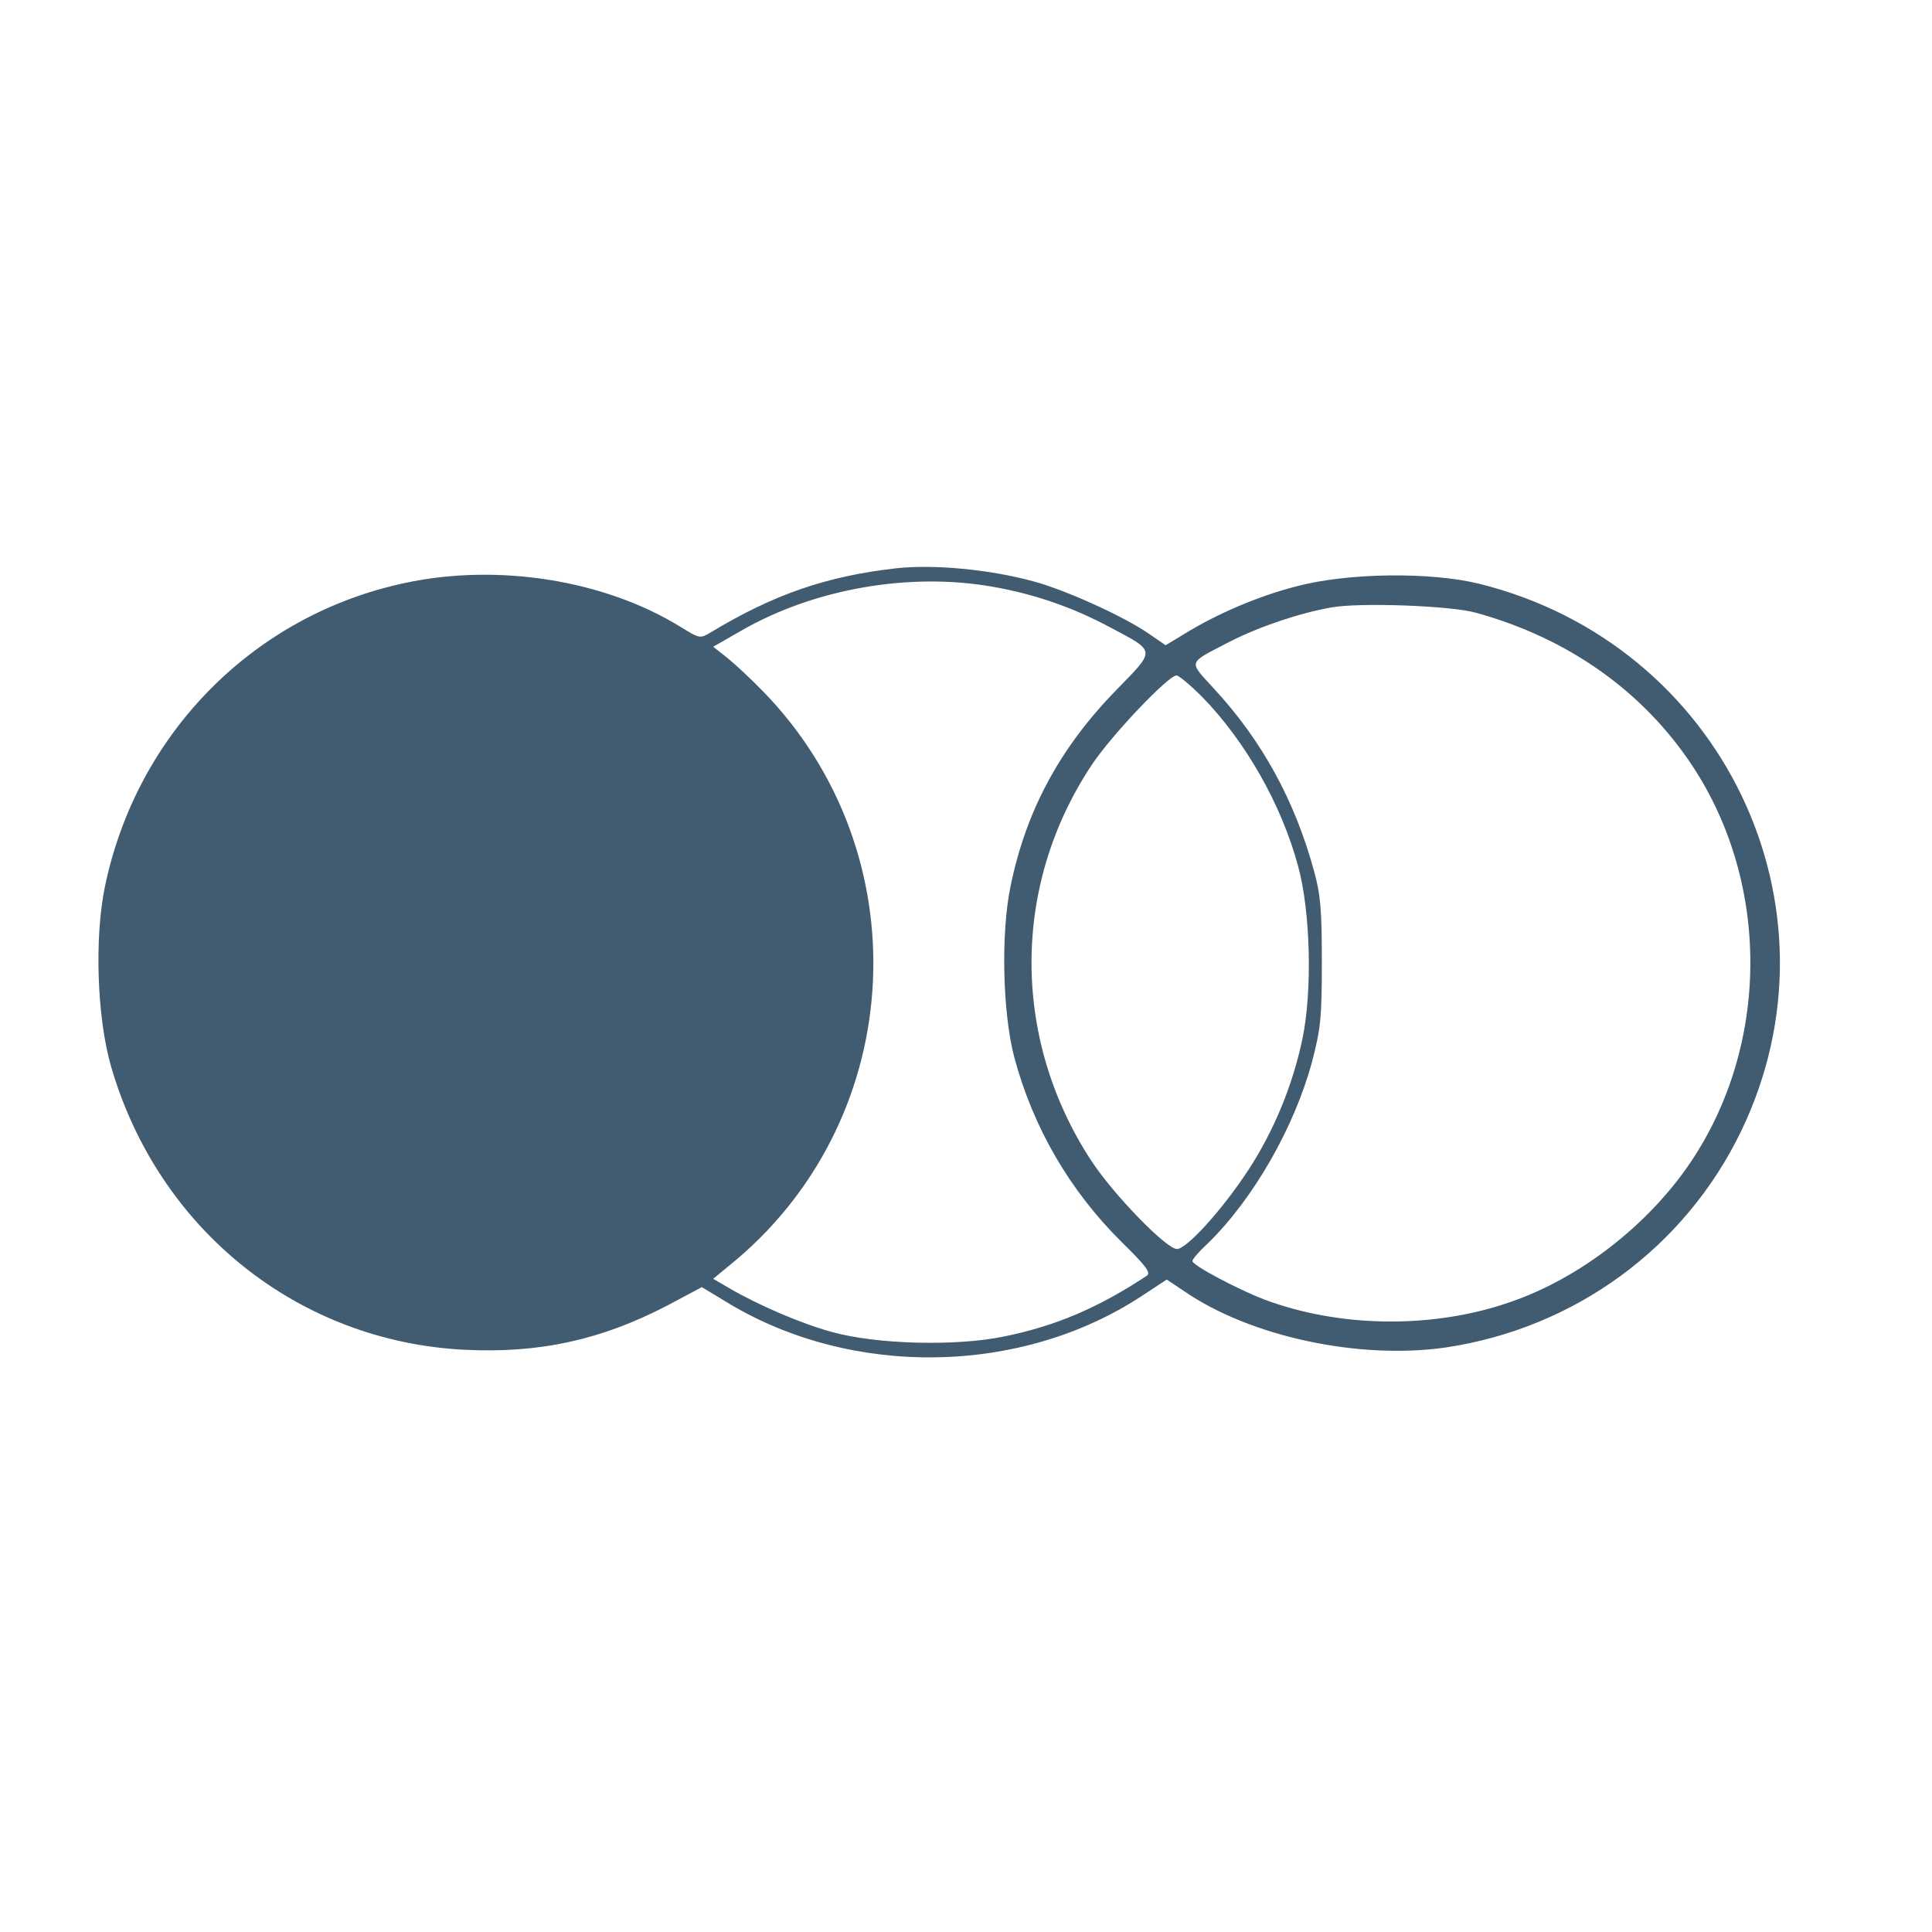 <?xml version="1.0" standalone="no"?>
<!DOCTYPE svg PUBLIC "-//W3C//DTD SVG 20010904//EN"
 "http://www.w3.org/TR/2001/REC-SVG-20010904/DTD/svg10.dtd">
<svg version="1.0" xmlns="http://www.w3.org/2000/svg"
 width="250"
   height="250" viewBox="-25 0 512 212"
 preserveAspectRatio="xMidYMid meet">

<g transform="translate(0,211) scale(0.1,-0.1)"
fill="#415c70" stroke="none">
<path d="M2125 2104 c-185 -21 -324 -69 -490 -169 -30 -18 -30 -18 -82 14
-201 124 -484 169 -730 116 -401 -85 -711 -399 -795 -805 -28 -135 -21 -346
16 -475 125 -433 496 -730 937 -752 198 -10 362 26 537 117 l92 49 66 -40
c330 -201 779 -194 1099 16 l67 44 45 -30 c175 -121 464 -183 694 -150 343 51
635 265 784 575 284 592 -50 1289 -695 1449 -131 32 -350 29 -485 -7 -101 -26
-211 -73 -298 -127 l-48 -29 -45 31 c-67 46 -219 115 -304 138 -116 32 -266
46 -365 35z m256 -49 c109 -19 211 -54 310 -107 124 -66 123 -58 16 -168 -148
-152 -238 -318 -279 -519 -26 -125 -21 -336 10 -453 50 -187 148 -355 286
-491 63 -62 77 -80 65 -88 -129 -85 -241 -133 -379 -161 -126 -26 -336 -21
-455 12 -81 22 -195 71 -272 116 l-43 25 63 52 c453 385 485 1078 69 1505 -31
32 -74 72 -95 89 l-37 29 75 43 c193 111 446 155 666 116z m1281 -69 c243 -67
441 -207 572 -404 208 -314 206 -742 -5 -1054 -112 -165 -292 -305 -475 -368
-205 -72 -453 -69 -653 6 -73 28 -191 91 -191 102 0 5 18 26 41 47 120 117
229 307 276 481 23 88 26 117 26 264 0 137 -3 178 -21 243 -51 186 -137 343
-263 480 -71 78 -74 67 41 127 79 40 183 75 267 90 74 14 319 5 385 -14z
m-726 -223 c115 -118 210 -285 254 -448 33 -120 38 -329 12 -456 -26 -125 -76
-246 -144 -350 -68 -104 -163 -209 -189 -209 -28 0 -168 144 -227 234 -212
324 -211 731 2 1050 52 78 202 236 224 236 6 0 37 -26 68 -57z"/>

</g>
</svg>

